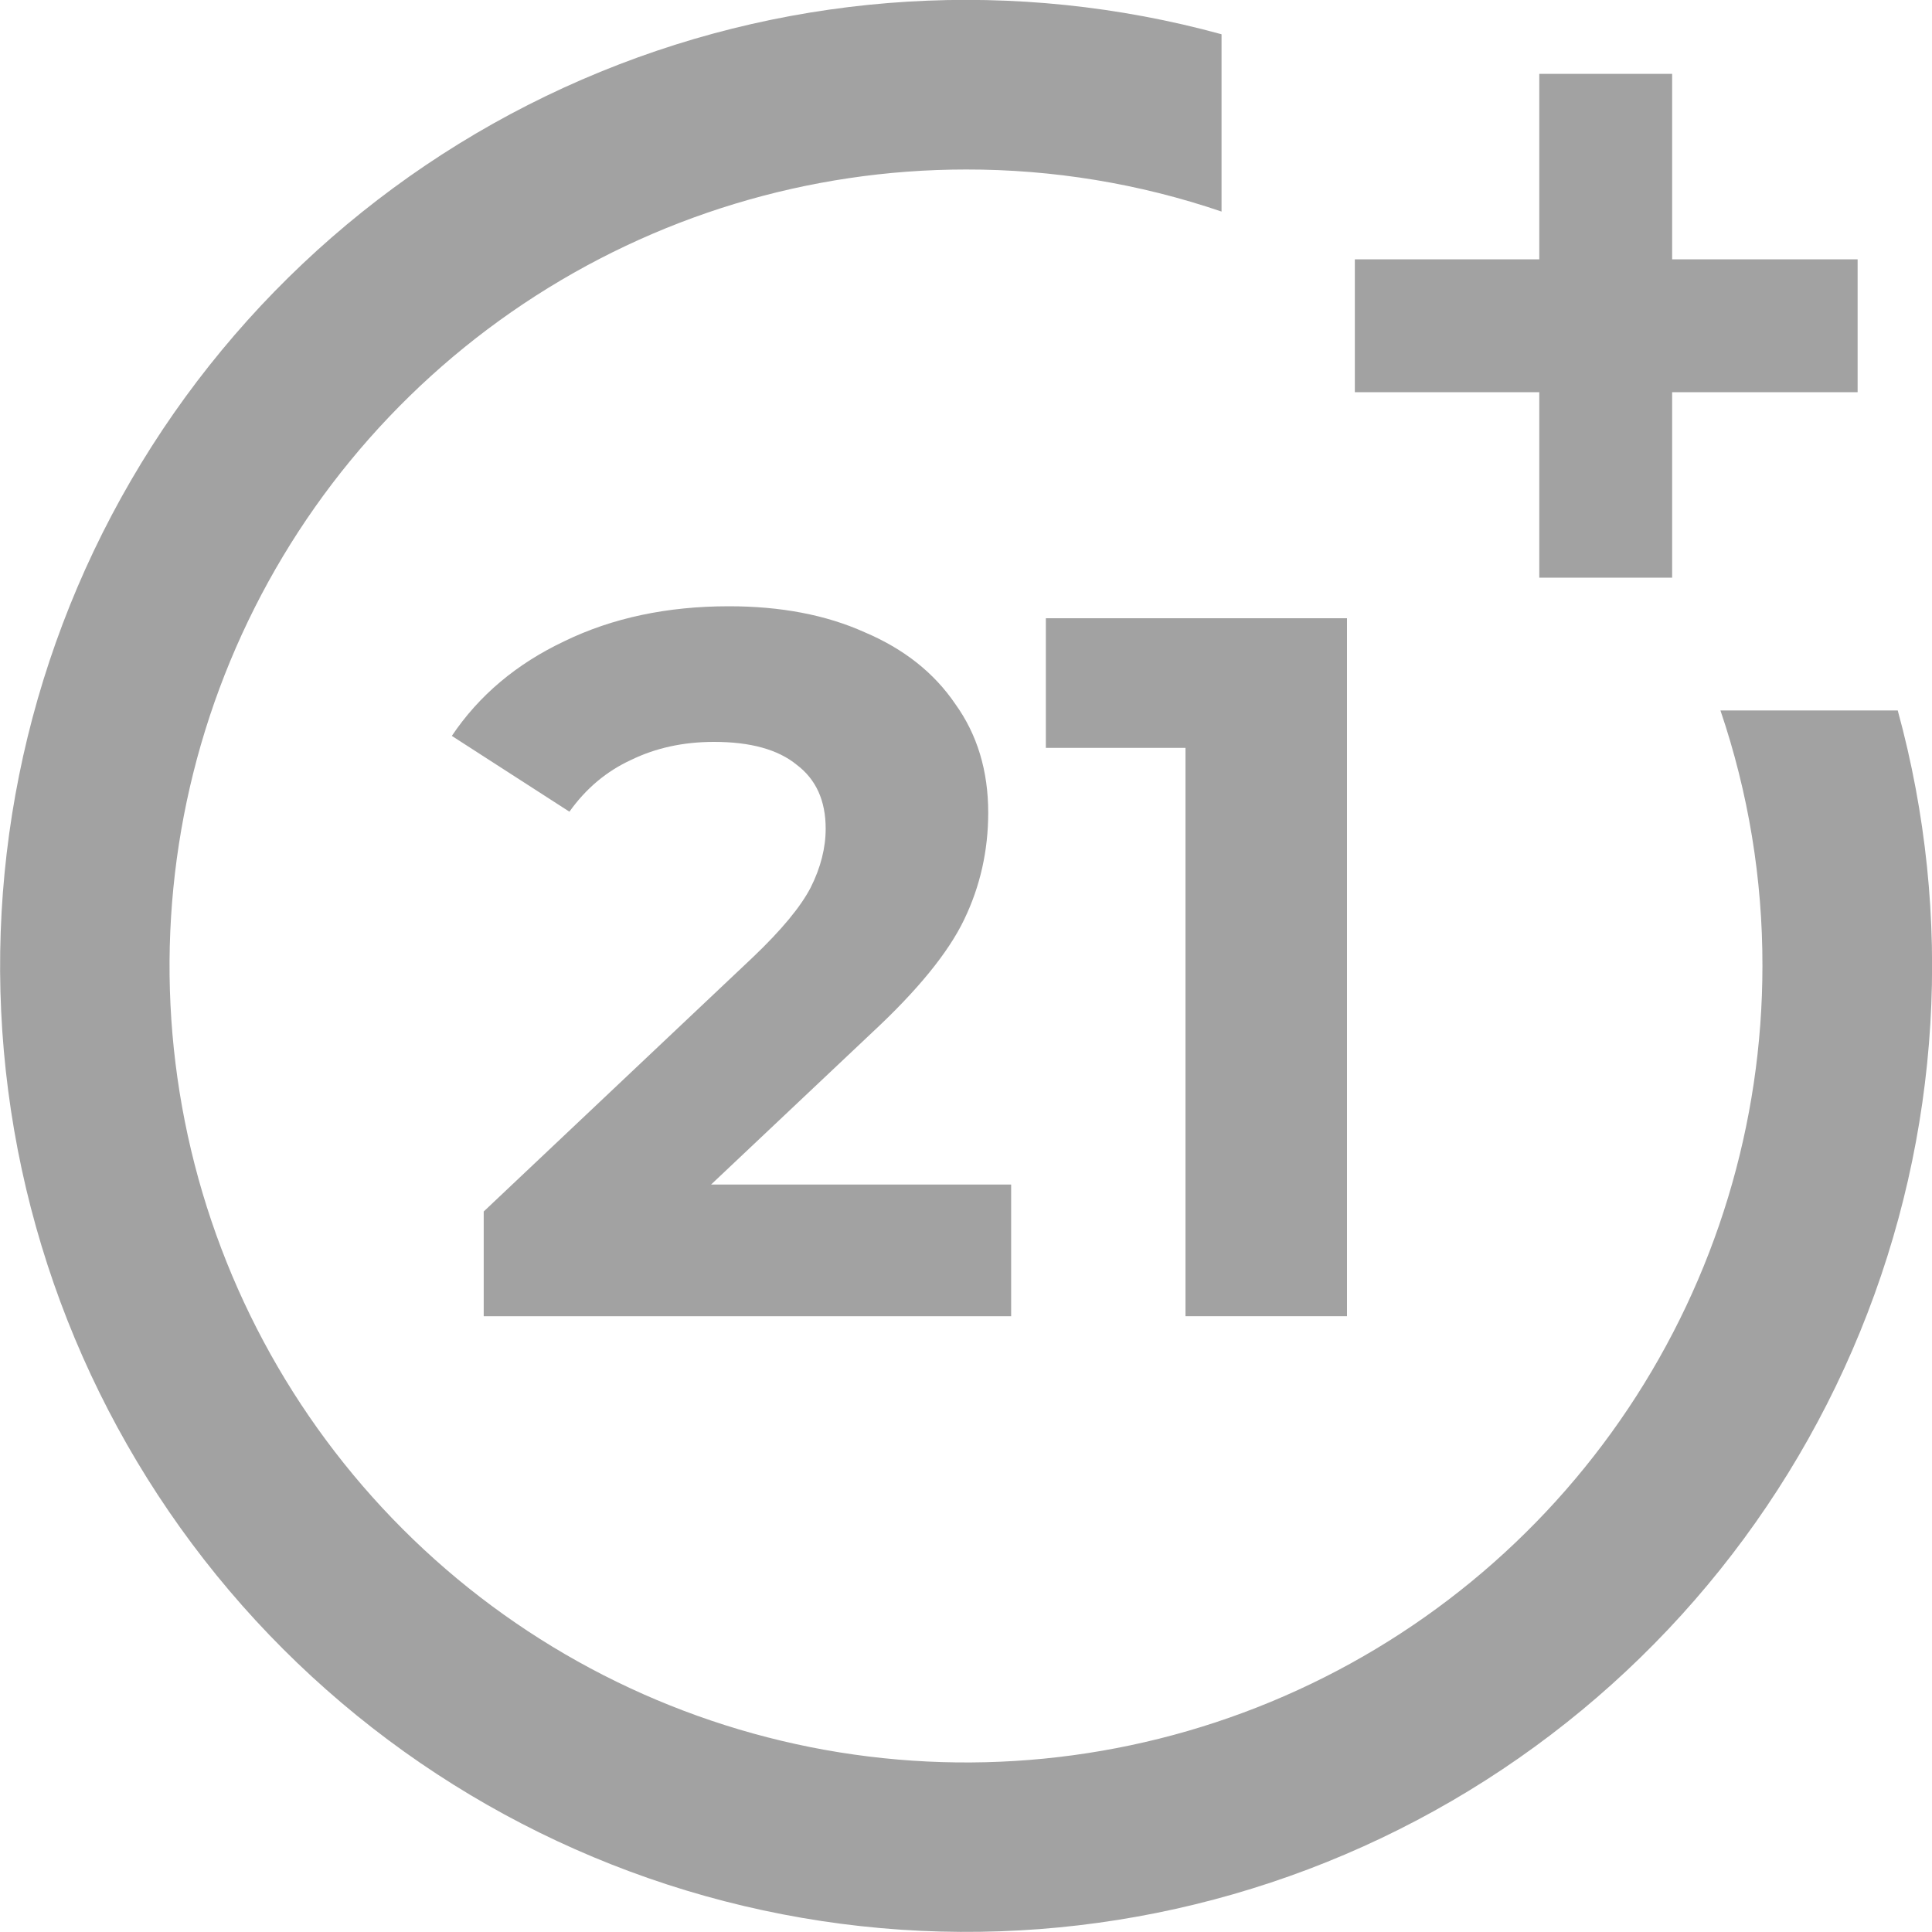 <svg width="30" height="30" viewBox="0 0 30 30" fill="none" xmlns="http://www.w3.org/2000/svg">
<g clip-path="url(#clip0_119_21)">
<path d="M26.715 11.032C27.149 12.31 27.37 13.65 27.367 15C27.367 17.446 26.642 19.837 25.283 21.871C23.924 23.905 21.993 25.49 19.733 26.426C17.473 27.362 14.986 27.607 12.587 27.13C10.188 26.652 7.984 25.475 6.255 23.745C4.525 22.015 3.347 19.812 2.87 17.413C2.393 15.014 2.638 12.527 3.574 10.267C4.51 8.007 6.095 6.076 8.129 4.717C10.163 3.358 12.554 2.632 15 2.632C16.349 2.63 17.69 2.85 18.968 3.285V0.532C15.776 -0.343 12.384 -0.138 9.321 1.116C6.258 2.369 3.696 4.6 2.033 7.461C0.37 10.322 -0.3 13.653 0.127 16.935C0.554 20.217 2.055 23.265 4.395 25.605C6.735 27.945 9.783 29.446 13.065 29.873C16.347 30.3 19.678 29.63 22.539 27.967C25.4 26.304 27.631 23.741 28.884 20.678C30.137 17.616 30.343 14.224 29.468 11.032H26.715Z" fill="#A2A2A2"/>
<path d="M25.965 4.027V1.147H23.902V4.027H21.038V6.09H23.902V8.97H25.965V6.09H28.845V4.027H25.965Z" fill="#A2A2A2"/>
<path d="M15.701 18.394V20.438H7.511V18.812L11.691 14.864C12.135 14.441 12.434 14.08 12.589 13.78C12.744 13.471 12.821 13.166 12.821 12.867C12.821 12.433 12.672 12.103 12.372 11.876C12.083 11.639 11.655 11.52 11.087 11.52C10.613 11.52 10.184 11.613 9.802 11.799C9.42 11.974 9.1 12.242 8.842 12.604L7.016 11.427C7.439 10.797 8.022 10.307 8.765 9.956C9.508 9.595 10.36 9.414 11.319 9.414C12.125 9.414 12.826 9.548 13.425 9.817C14.034 10.075 14.504 10.446 14.834 10.932C15.175 11.406 15.345 11.969 15.345 12.619C15.345 13.207 15.221 13.76 14.973 14.276C14.726 14.792 14.246 15.38 13.534 16.041L11.041 18.394H15.701Z" fill="#A2A2A2"/>
<path d="M20.916 9.6V20.438H18.408V11.613H16.24V9.6H20.916Z" fill="#A2A2A2"/>
</g>
<defs>
<clipPath id="clip0_119_21">
<rect width="30" height="30" fill="white"/>
</clipPath>
</defs>
</svg>
